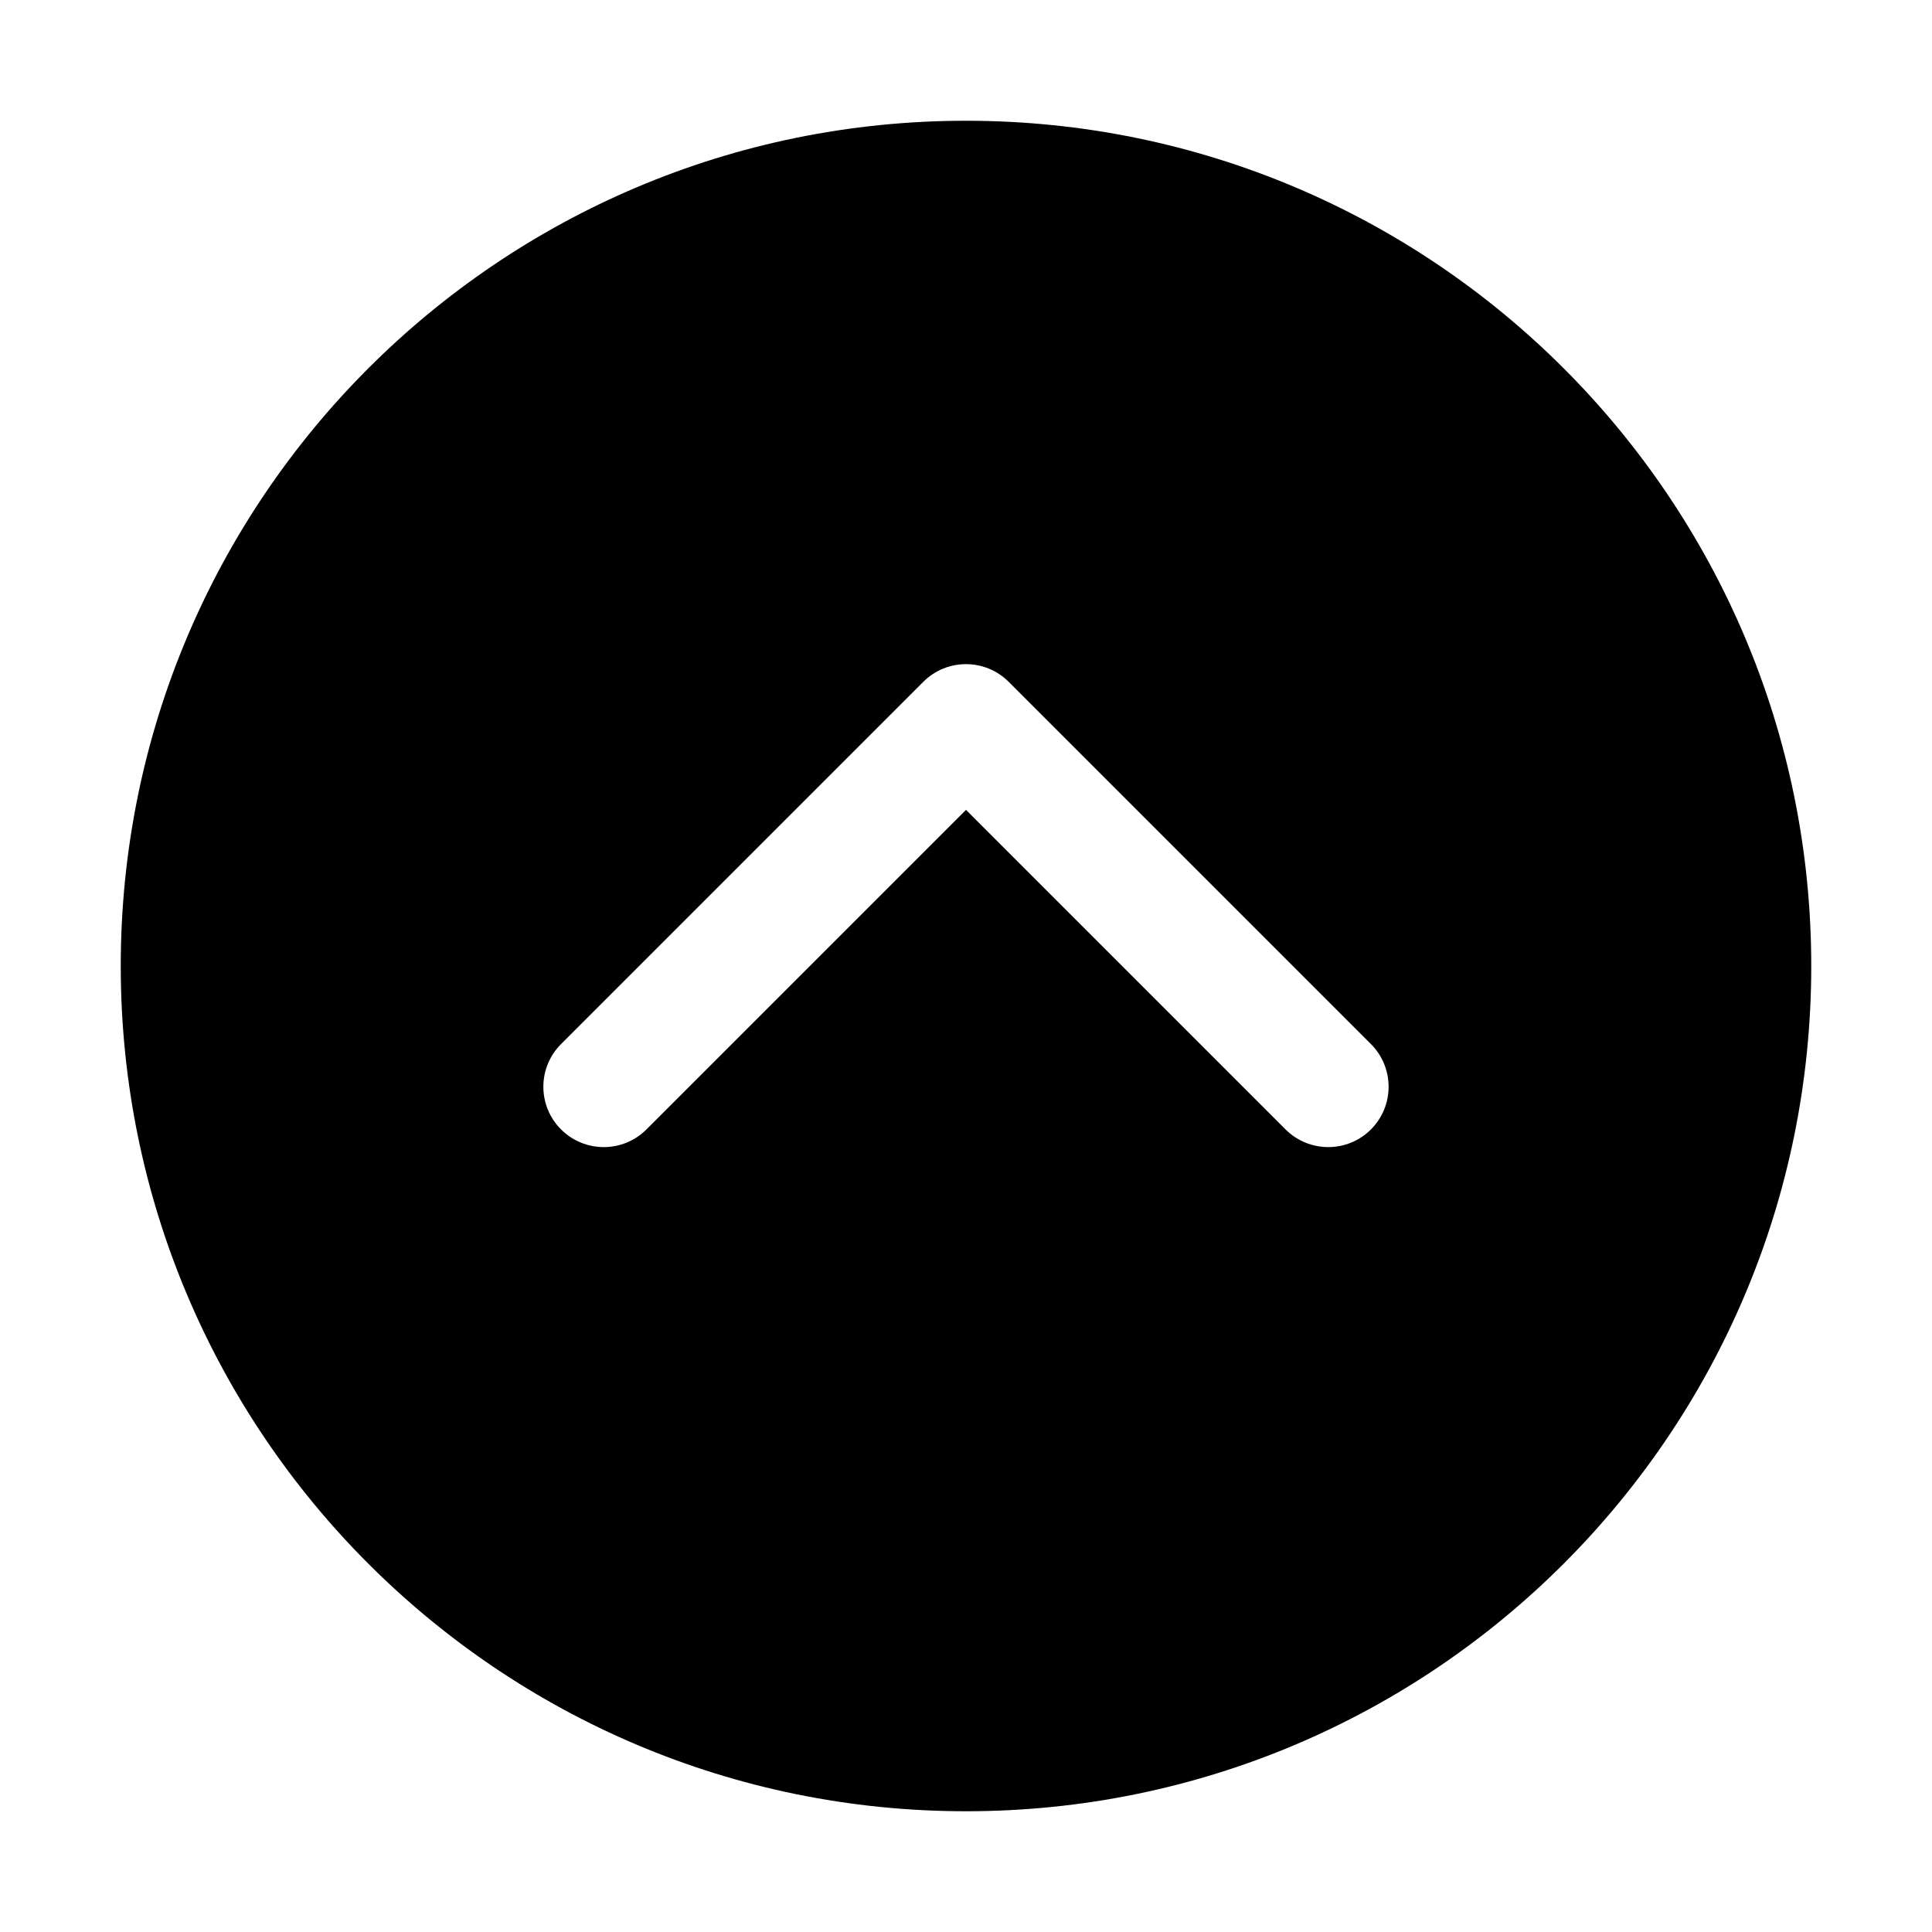 <!-- Generated by weiling.cn -->
<svg version="1.1" xmlns="http://www.w3.org/2000/svg" width="32" height="32" viewBox="0 0 32 32">
<path fill="currentColor" d="M2 16c0-7.732 6.268-14 14-14s14 6.268 14 14c0 7.732-6.268 14-14 14s-14-6.268-14-14zM21.293 18.707c0.39 0.39 1.024 0.39 1.414 0s0.39-1.024 0-1.414l-6-6c-0.39-0.39-1.024-0.39-1.414 0l-6 6c-0.391 0.39-0.391 1.024 0 1.414s1.024 0.39 1.414 0l5.293-5.293 5.293 5.293z"></path>
</svg>
